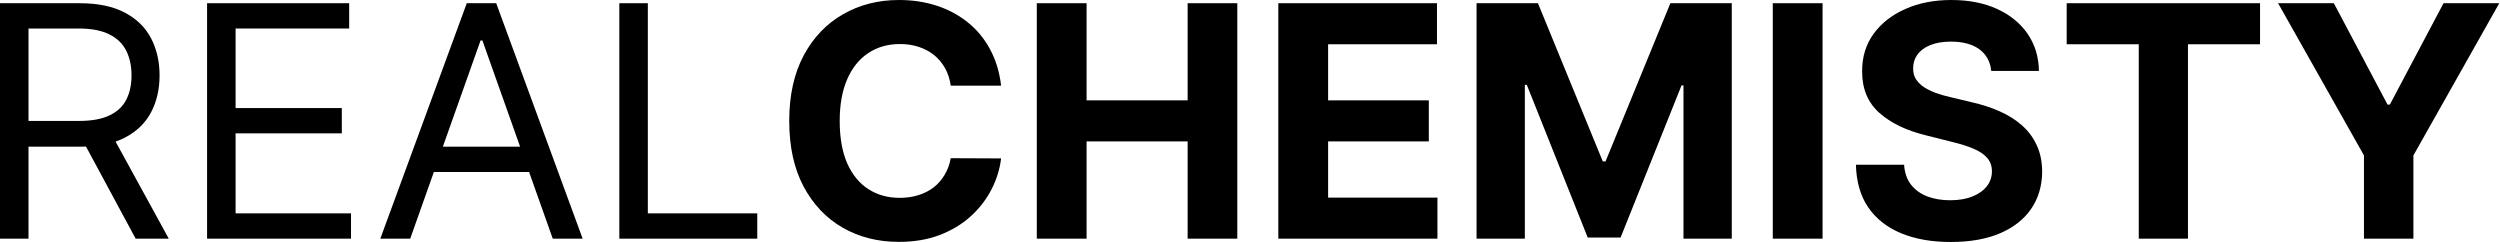 <svg xmlns="http://www.w3.org/2000/svg" width="196" height="19" viewBox="0 0 196 19" fill="none">
  <path d="M178.602 0.252H182.974L187.183 8.202H187.363L191.572 0.252H195.943L189.211 12.185V18.711H185.335V12.185L178.602 0.252Z" fill="black"/>
  <path d="M162.028 3.47V0.252H177.187V3.47H171.536V18.711H167.679V3.47H162.028Z" fill="black"/>
  <path d="M156.113 5.561C156.041 4.834 155.731 4.269 155.185 3.867C154.638 3.464 153.896 3.263 152.958 3.263C152.321 3.263 151.784 3.353 151.345 3.533C150.906 3.707 150.57 3.951 150.336 4.263C150.107 4.576 149.993 4.93 149.993 5.327C149.981 5.657 150.05 5.946 150.2 6.192C150.357 6.438 150.57 6.652 150.84 6.832C151.111 7.006 151.423 7.159 151.778 7.291C152.132 7.418 152.511 7.526 152.913 7.616L154.572 8.012C155.377 8.193 156.116 8.433 156.789 8.734C157.462 9.034 158.045 9.403 158.537 9.842C159.03 10.281 159.412 10.797 159.682 11.392C159.958 11.987 160.1 12.669 160.106 13.438C160.1 14.568 159.811 15.547 159.24 16.377C158.676 17.2 157.858 17.84 156.789 18.296C155.725 18.747 154.442 18.972 152.94 18.972C151.45 18.972 150.152 18.744 149.047 18.287C147.947 17.831 147.088 17.155 146.469 16.259C145.856 15.358 145.535 14.243 145.505 12.915H149.281C149.323 13.534 149.5 14.051 149.813 14.466C150.131 14.874 150.555 15.184 151.084 15.394C151.618 15.598 152.222 15.7 152.895 15.7C153.556 15.7 154.13 15.604 154.617 15.412C155.109 15.22 155.491 14.952 155.761 14.61C156.032 14.268 156.167 13.874 156.167 13.429C156.167 13.015 156.044 12.666 155.797 12.384C155.557 12.101 155.203 11.861 154.734 11.663C154.271 11.464 153.703 11.284 153.03 11.122L151.021 10.617C149.464 10.239 148.236 9.647 147.334 8.842C146.433 8.037 145.985 6.952 145.991 5.588C145.985 4.47 146.283 3.494 146.884 2.659C147.49 1.824 148.323 1.172 149.38 0.703C150.438 0.234 151.639 0 152.985 0C154.355 0 155.551 0.234 156.573 0.703C157.6 1.172 158.399 1.824 158.97 2.659C159.541 3.494 159.835 4.461 159.853 5.561H156.113Z" fill="black"/>
  <path d="M142.889 0.252V18.711H138.986V0.252H142.889Z" fill="black"/>
  <path d="M115.762 0.252H120.575L125.658 12.654H125.874L130.958 0.252H135.771V18.711H131.985V6.696H131.832L127.055 18.621H124.477L119.701 6.651H119.547V18.711H115.762V0.252Z" fill="black"/>
  <path d="M100.221 18.711V0.252H112.659V3.47H104.124V7.868H112.019V11.086H104.124V15.493H112.695V18.711H100.221Z" fill="black"/>
  <path d="M81.285 18.711V0.252H85.188V7.868H93.11V0.252H97.004V18.711H93.11V11.086H85.188V18.711H81.285Z" fill="black"/>
  <path d="M78.487 6.715H74.539C74.467 6.204 74.32 5.75 74.097 5.354C73.875 4.951 73.59 4.609 73.241 4.326C72.893 4.044 72.49 3.827 72.034 3.677C71.583 3.527 71.093 3.452 70.564 3.452C69.609 3.452 68.777 3.689 68.068 4.164C67.359 4.633 66.809 5.318 66.418 6.219C66.028 7.114 65.833 8.202 65.833 9.482C65.833 10.797 66.028 11.903 66.418 12.798C66.815 13.694 67.368 14.37 68.077 14.826C68.786 15.283 69.606 15.511 70.537 15.511C71.06 15.511 71.544 15.442 71.989 15.304C72.439 15.166 72.839 14.964 73.187 14.7C73.536 14.43 73.824 14.102 74.052 13.718C74.287 13.333 74.449 12.895 74.539 12.402L78.487 12.42C78.385 13.267 78.129 14.084 77.721 14.871C77.318 15.652 76.774 16.352 76.089 16.971C75.41 17.584 74.599 18.071 73.656 18.431C72.719 18.786 71.658 18.963 70.474 18.963C68.828 18.963 67.356 18.591 66.058 17.846C64.766 17.101 63.745 16.022 62.994 14.61C62.248 13.198 61.876 11.489 61.876 9.482C61.876 7.469 62.255 5.756 63.012 4.344C63.769 2.932 64.796 1.857 66.094 1.118C67.392 0.373 68.852 0 70.474 0C71.544 0 72.535 0.15 73.449 0.451C74.368 0.751 75.182 1.19 75.891 1.767C76.6 2.337 77.177 3.037 77.621 3.867C78.072 4.696 78.361 5.645 78.487 6.715Z" fill="black"/>
  <path d="M48.555 18.711V0.252H50.79V16.728H59.37V18.711H48.555Z" fill="black"/>
  <path d="M32.16 18.711H29.817L36.595 0.252H38.902L45.68 18.711H43.336L37.82 3.172H37.676L32.16 18.711ZM33.026 11.5H42.471V13.483H33.026V11.5Z" fill="black"/>
  <path d="M16.235 18.711V0.252H27.375V2.235H18.47V8.472H26.798V10.455H18.47V16.728H27.519V18.711H16.235Z" fill="black"/>
  <path d="M0 18.711V0.252H6.237C7.679 0.252 8.863 0.499 9.788 0.991C10.713 1.478 11.398 2.148 11.843 3.001C12.288 3.854 12.51 4.825 12.51 5.912C12.51 7 12.288 7.964 11.843 8.806C11.398 9.647 10.716 10.308 9.797 10.788C8.878 11.263 7.703 11.5 6.273 11.5H1.226V9.481H6.201C7.186 9.481 7.979 9.337 8.58 9.049C9.187 8.76 9.626 8.352 9.896 7.823C10.173 7.288 10.311 6.651 10.311 5.912C10.311 5.173 10.173 4.527 9.896 3.975C9.62 3.422 9.178 2.995 8.571 2.695C7.964 2.388 7.162 2.235 6.165 2.235H2.235V18.711H0ZM8.688 10.419L13.231 18.711H10.635L6.165 10.419H8.688Z" fill="black"/>
</svg>